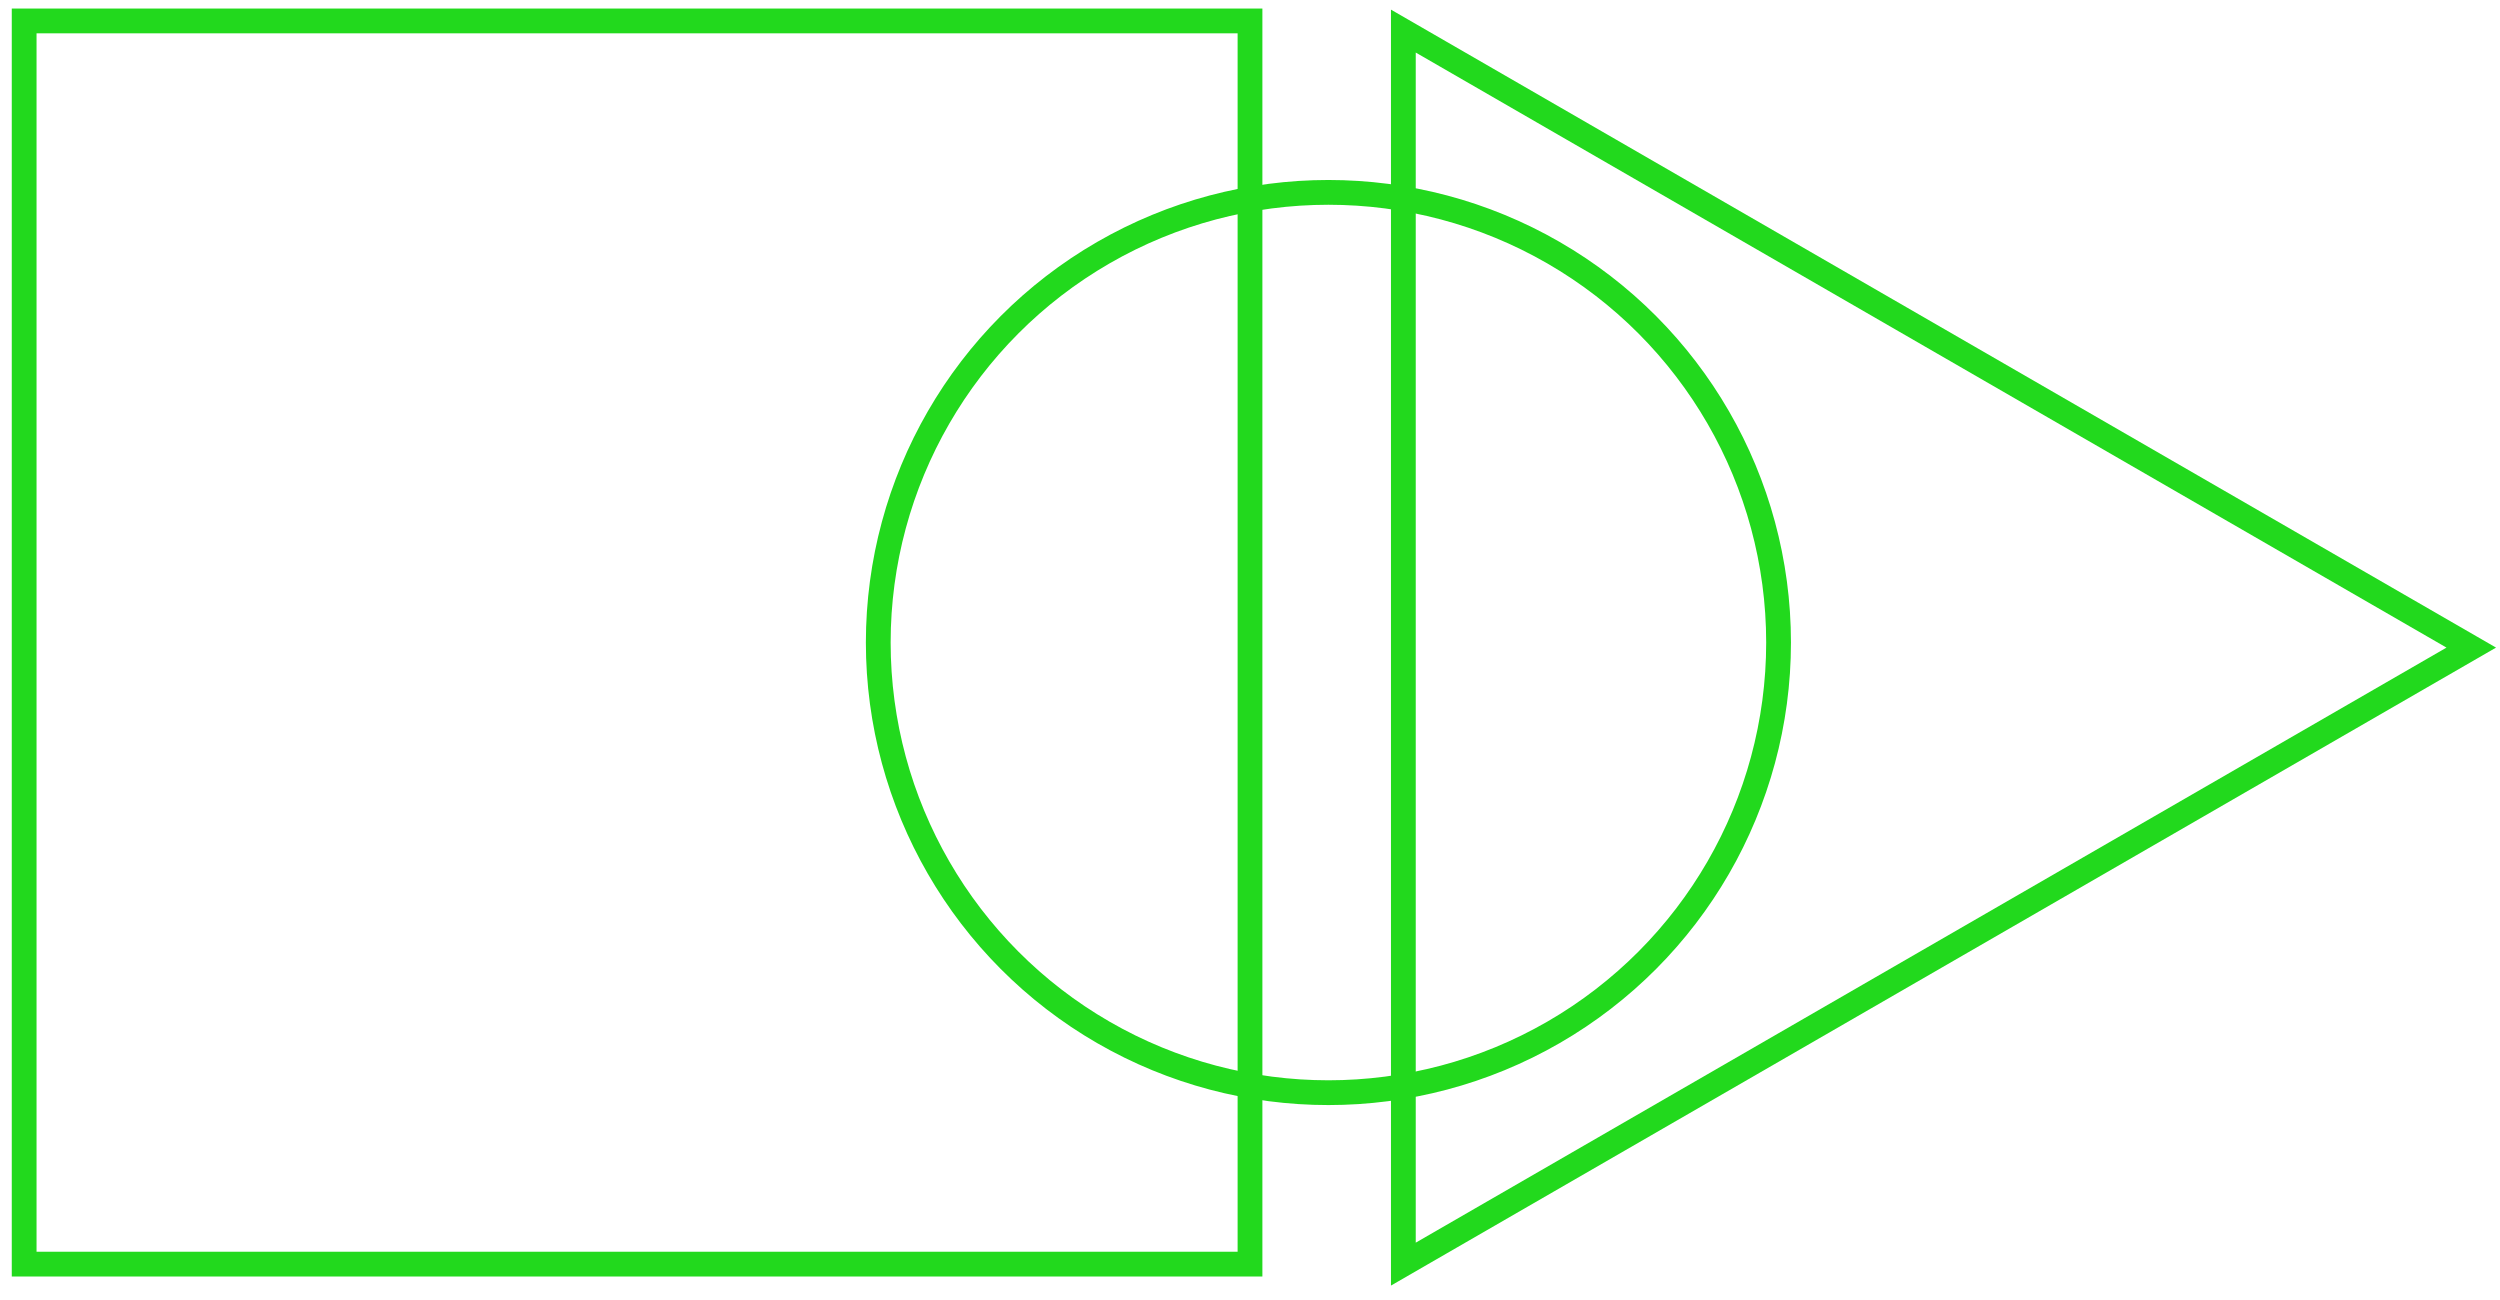 <?xml version="1.0" encoding="UTF-8"?> <svg xmlns="http://www.w3.org/2000/svg" id="Слой_1" data-name="Слой 1" viewBox="0 0 201.82 104.94"> <title>icons</title> <rect x="1.95" y="1.69" width="98.96" height="100.36" style="fill:none;stroke:#22d91d;stroke-miterlimit:10;stroke-width:2px"></rect> <circle cx="107.24" cy="51.87" r="36.34" style="fill:none;stroke:#22d91d;stroke-miterlimit:10;stroke-width:2px"></circle> <polygon points="199.5 52.28 113.29 2.51 113.29 102.05 199.5 52.28" style="fill:none;stroke:#22d91d;stroke-miterlimit:10;stroke-width:2px"></polygon> </svg> 